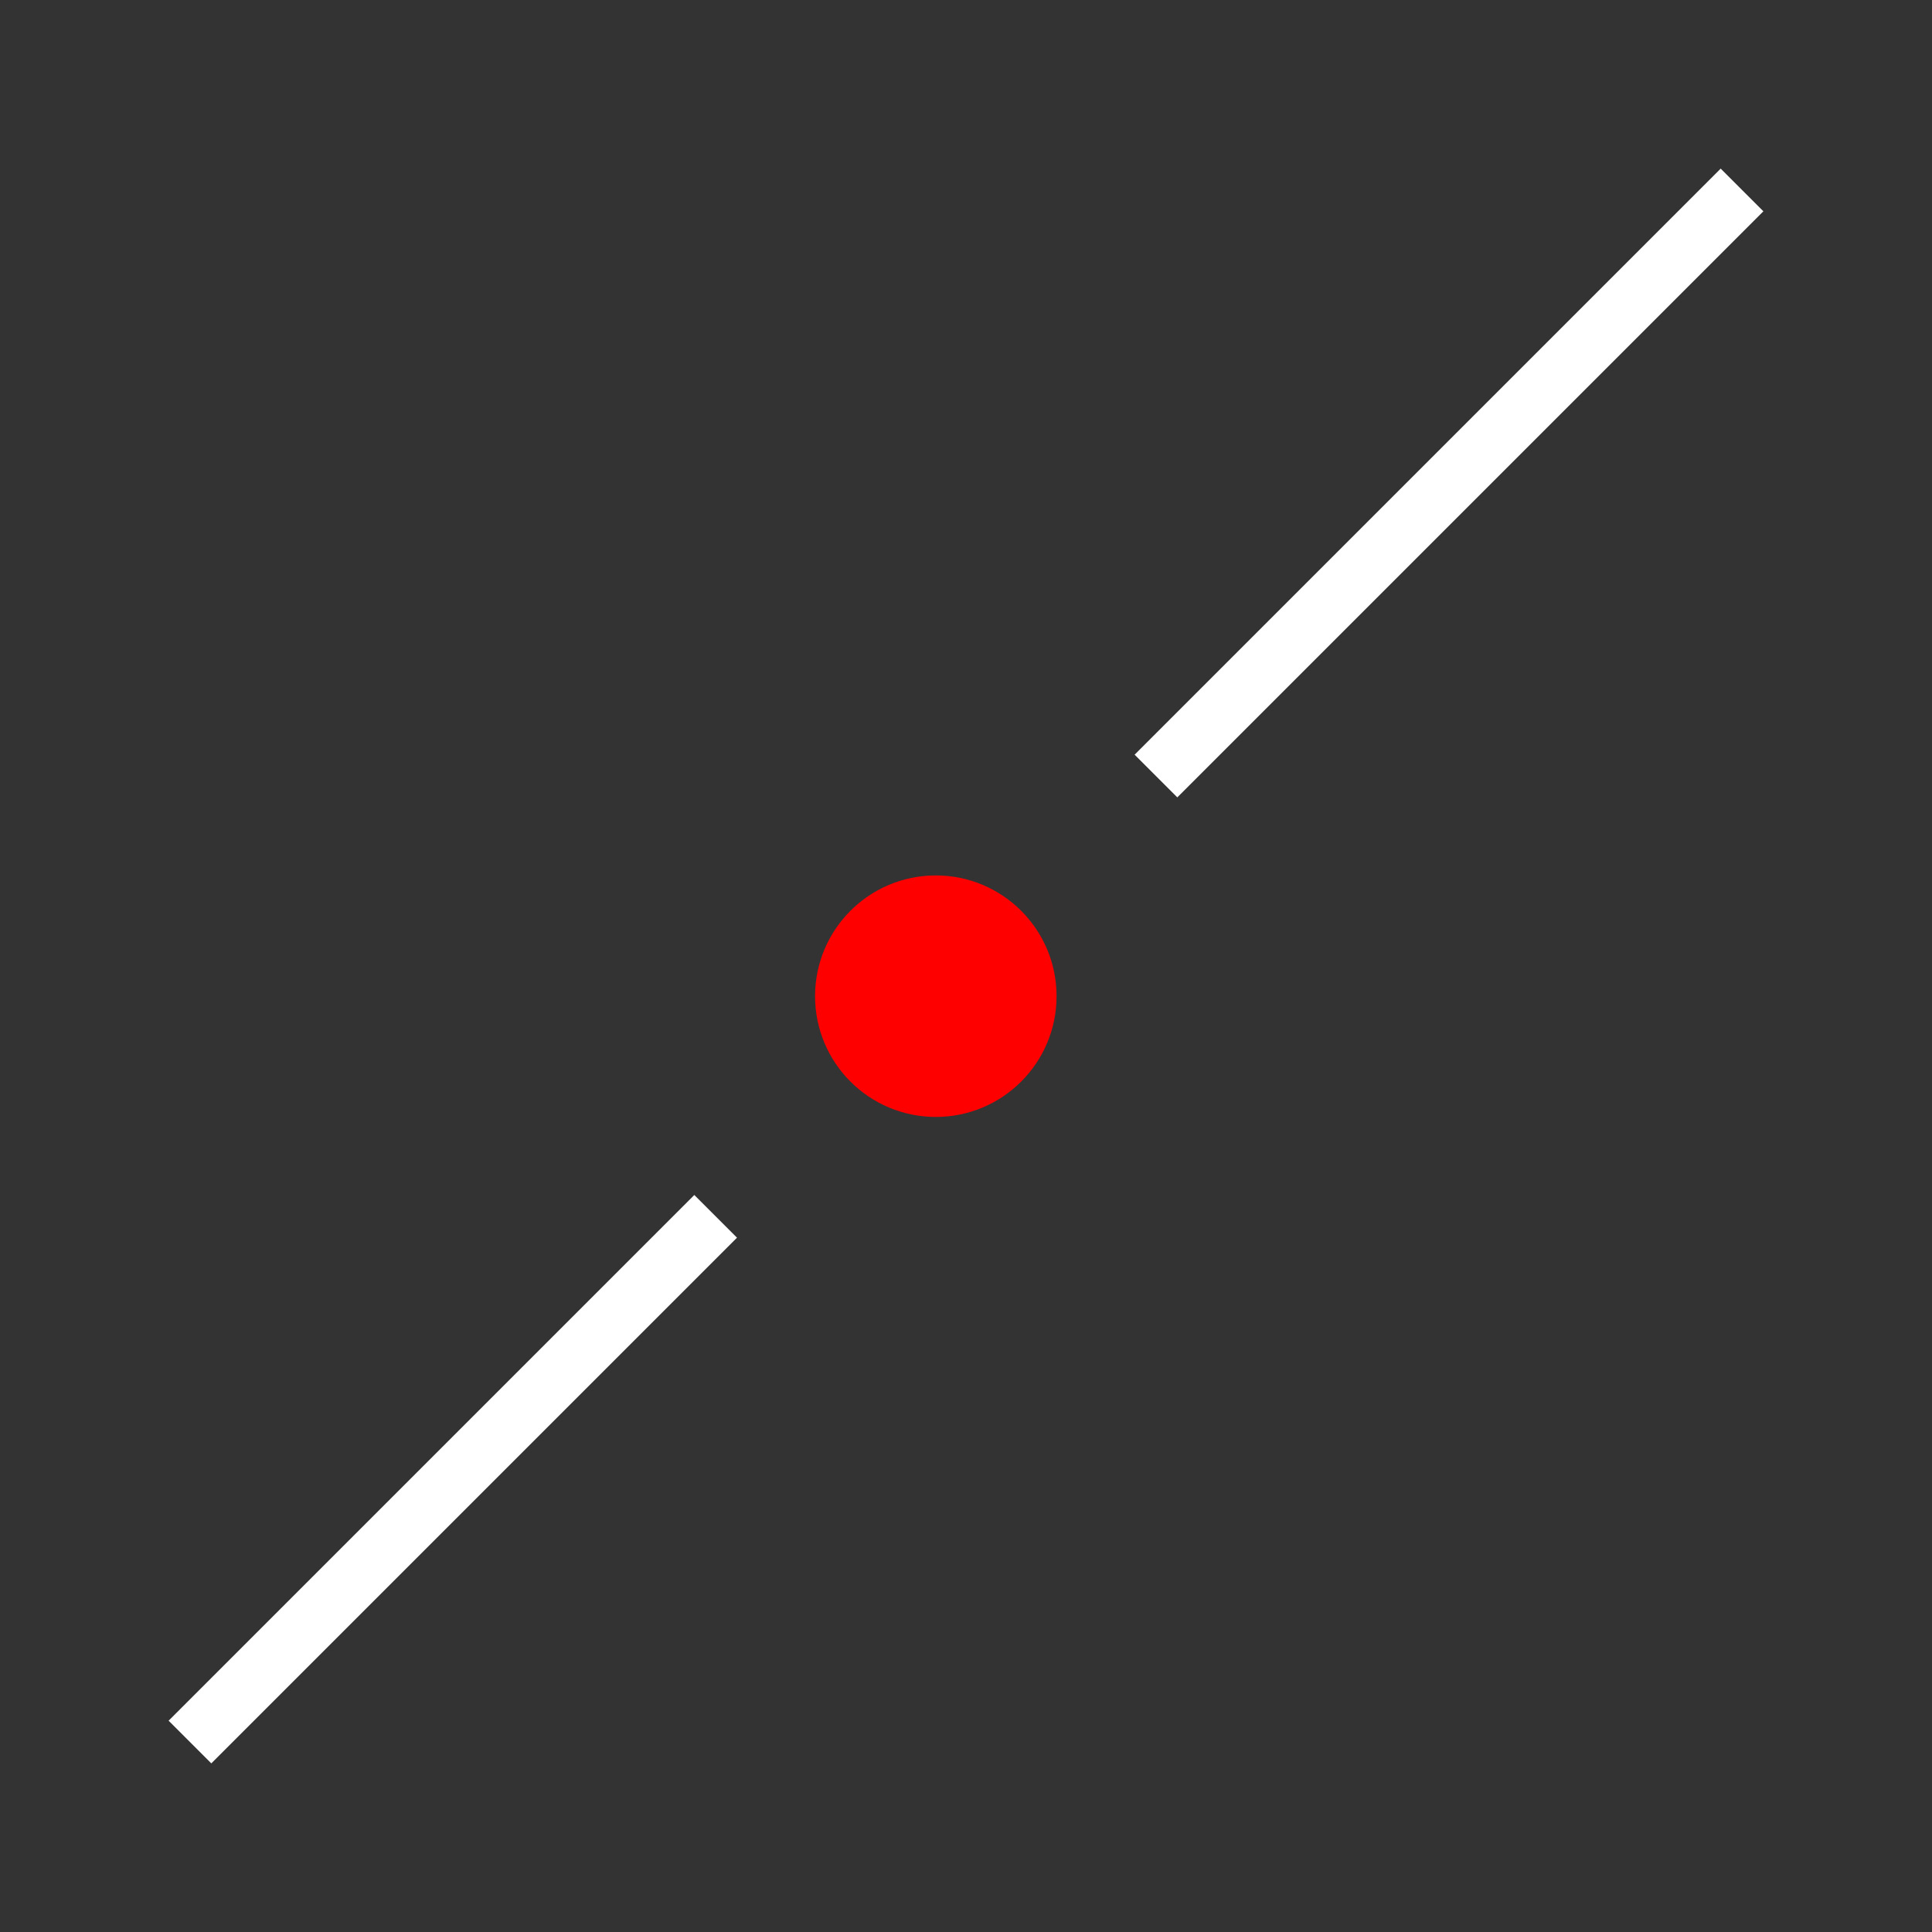 <svg xmlns="http://www.w3.org/2000/svg" viewBox="0 0 512 512"><rect x="0" y="0" width="512" height="512" fill="#333333" stroke="none"/><path d="M 184,328 56,456" style="fill:none;stroke:#fff;stroke-linecap:square;stroke-width:16"/><path d="m216 264c0-17.673 14.327-32 32-32 17.673 0 32 14.327 32 32 0 17.673-14.327 32-32 32-17.673 0-32-14.327-32-32" style="fill:#f00"/><path d="m456 56l-144 144" style="fill:none;stroke:#fff;stroke-linecap:square;stroke-width:16"/></svg>
